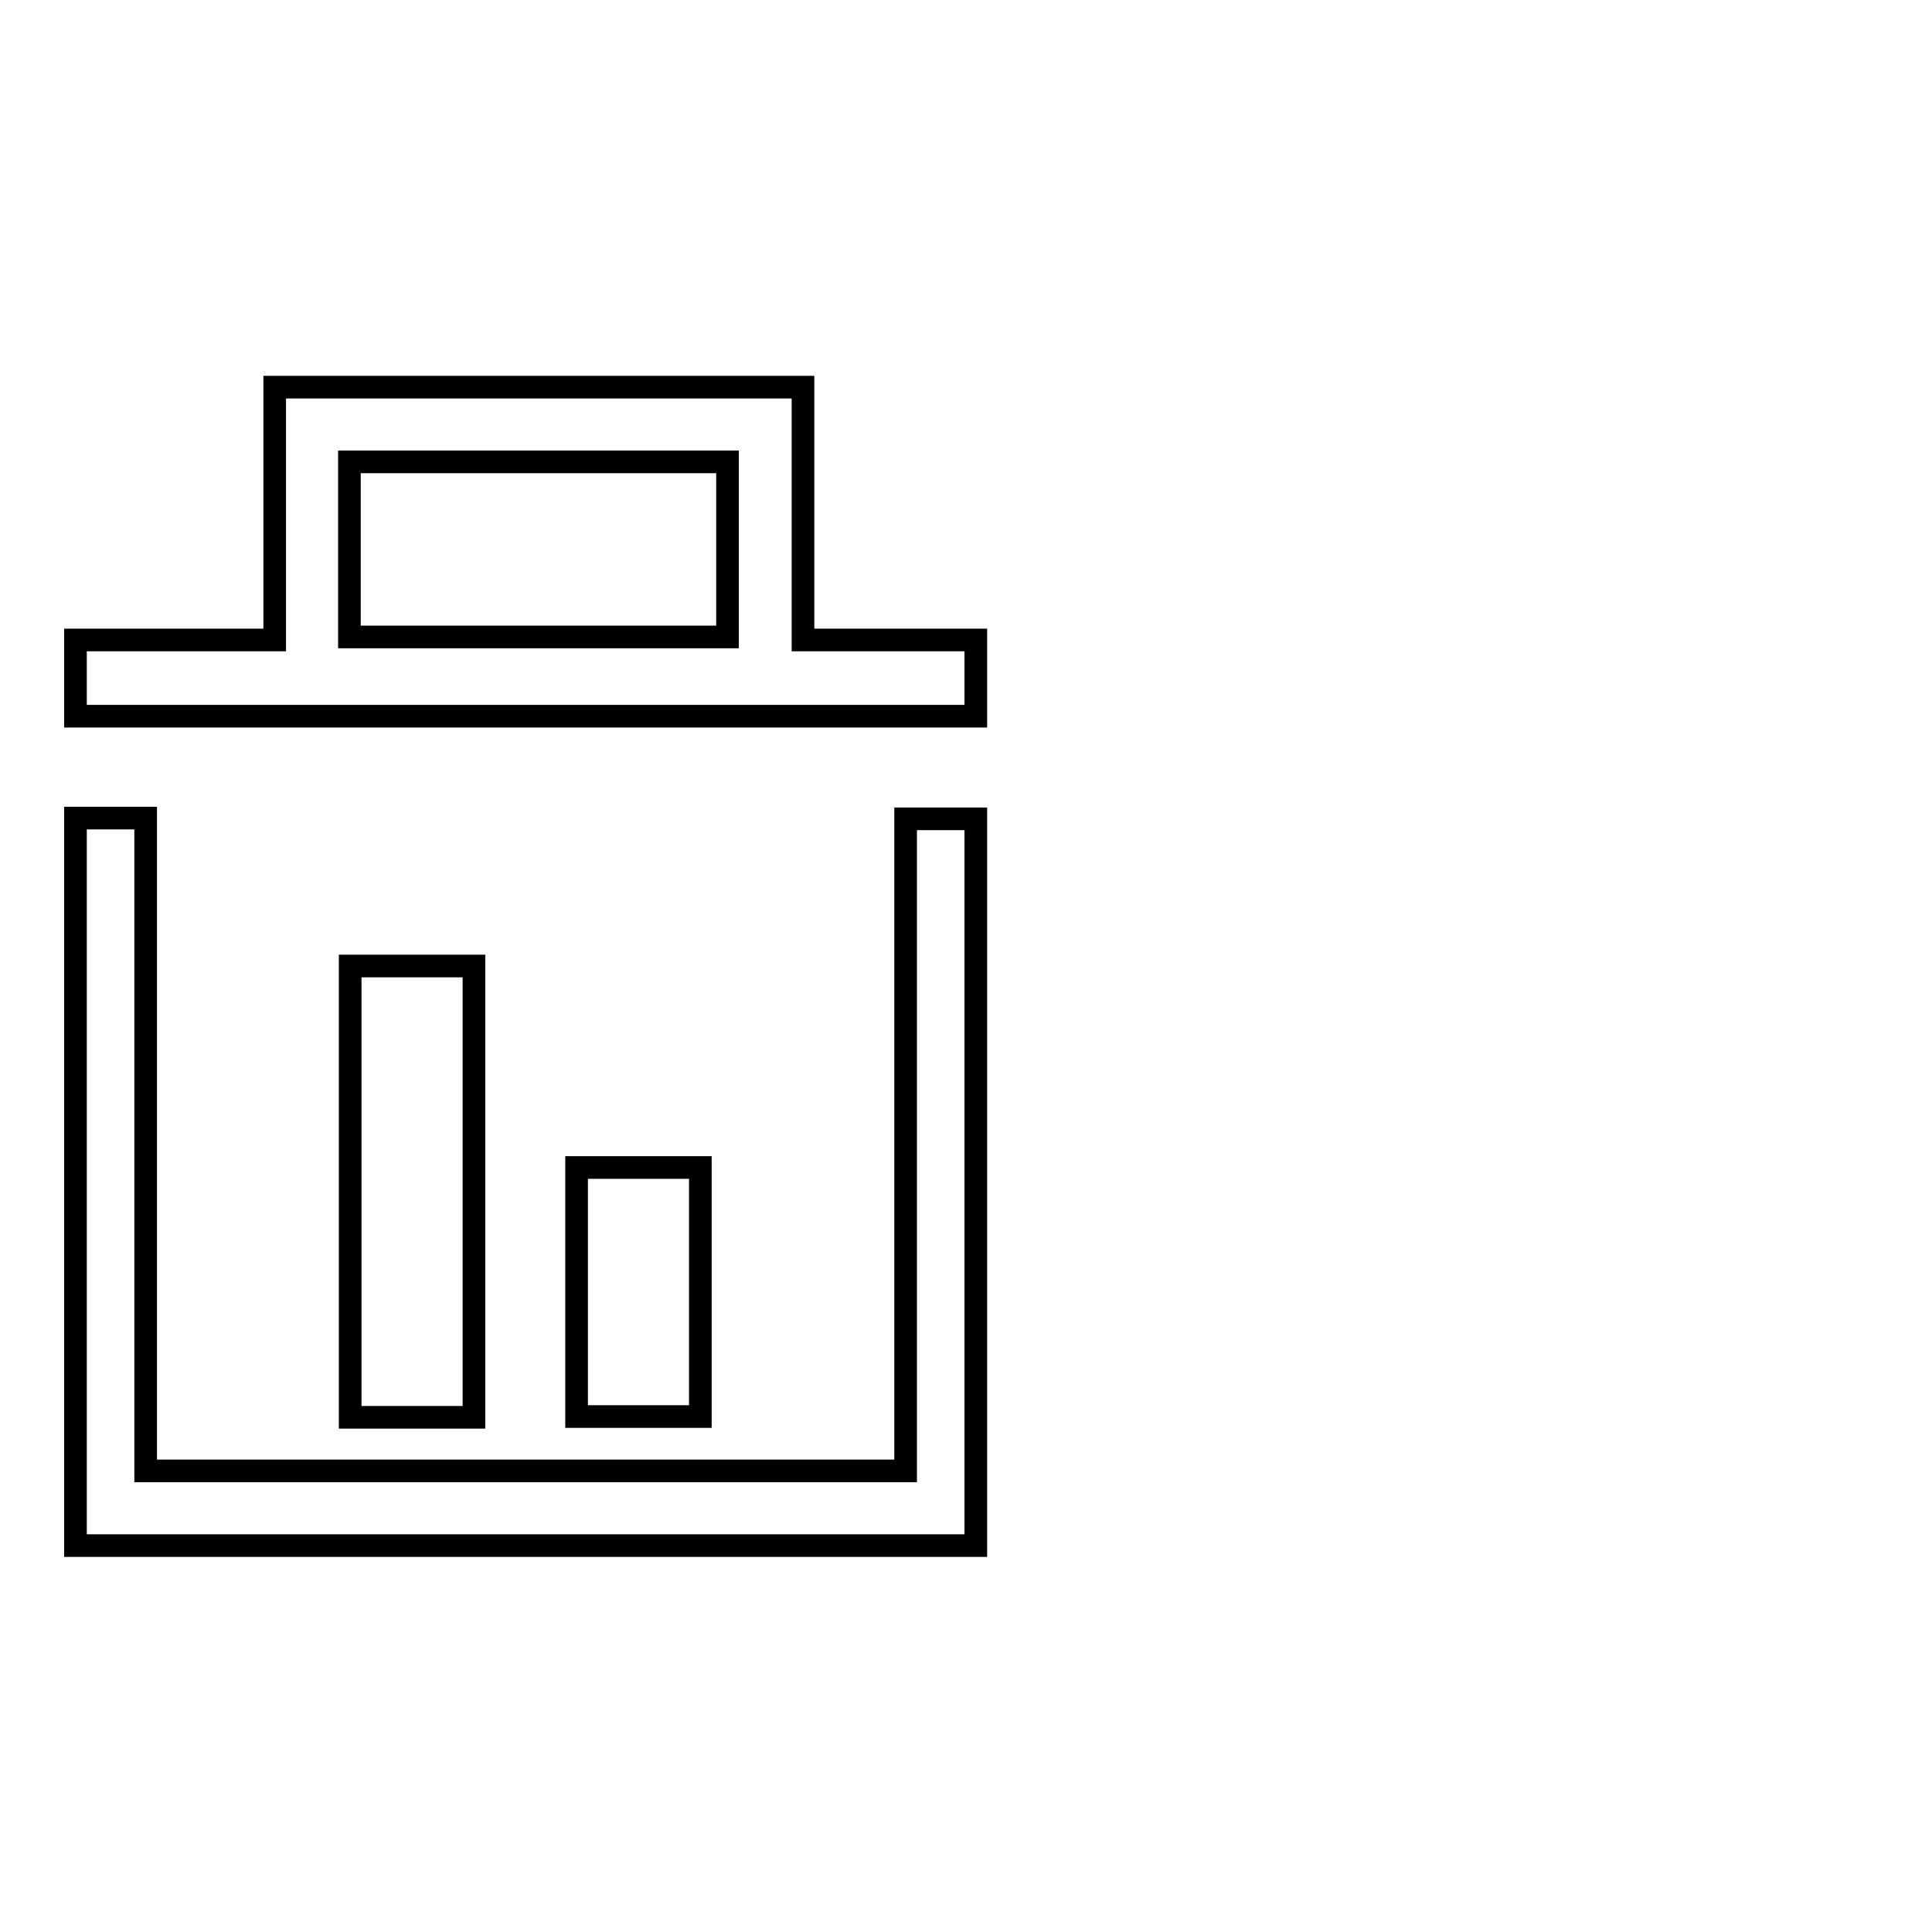 <?xml version="1.0" encoding="utf-8"?>
<!-- Svg Vector Icons : http://www.onlinewebfonts.com/icon -->
<!DOCTYPE svg PUBLIC "-//W3C//DTD SVG 1.1//EN" "http://www.w3.org/Graphics/SVG/1.1/DTD/svg11.dtd">
<svg version="1.1" xmlns="http://www.w3.org/2000/svg" xmlns:xlink="http://www.w3.org/1999/xlink" x="0px" y="0px" viewBox="0 0 256 256" enable-background="new 0 0 256 256" xml:space="preserve">
<g><g><path stroke-width="3" fill-opacity="0" stroke="#000000"  d="M246,96.4"/><path stroke-width="3" fill-opacity="0" stroke="#000000"  d="M36.4,84.8l0-33.5l70,0v33.5h22.9v10.1L10,94.9V84.8L36.4,84.8L36.4,84.8z M96.4,61.2H46.3v23.2h50.1V61.2z"/><path stroke-width="3" fill-opacity="0" stroke="#000000"  d="M10,108.4h9.3l0,86.5l100.7,0l0-86.4h9.3l0,96.3H10L10,108.4z"/><path stroke-width="3" fill-opacity="0" stroke="#000000"  d="M46.4,128h16.4v59.8H46.4V128z"/><path stroke-width="3" fill-opacity="0" stroke="#000000"  d="M76.4,154.7h16.4v33H76.4V154.7z"/></g></g>
</svg>